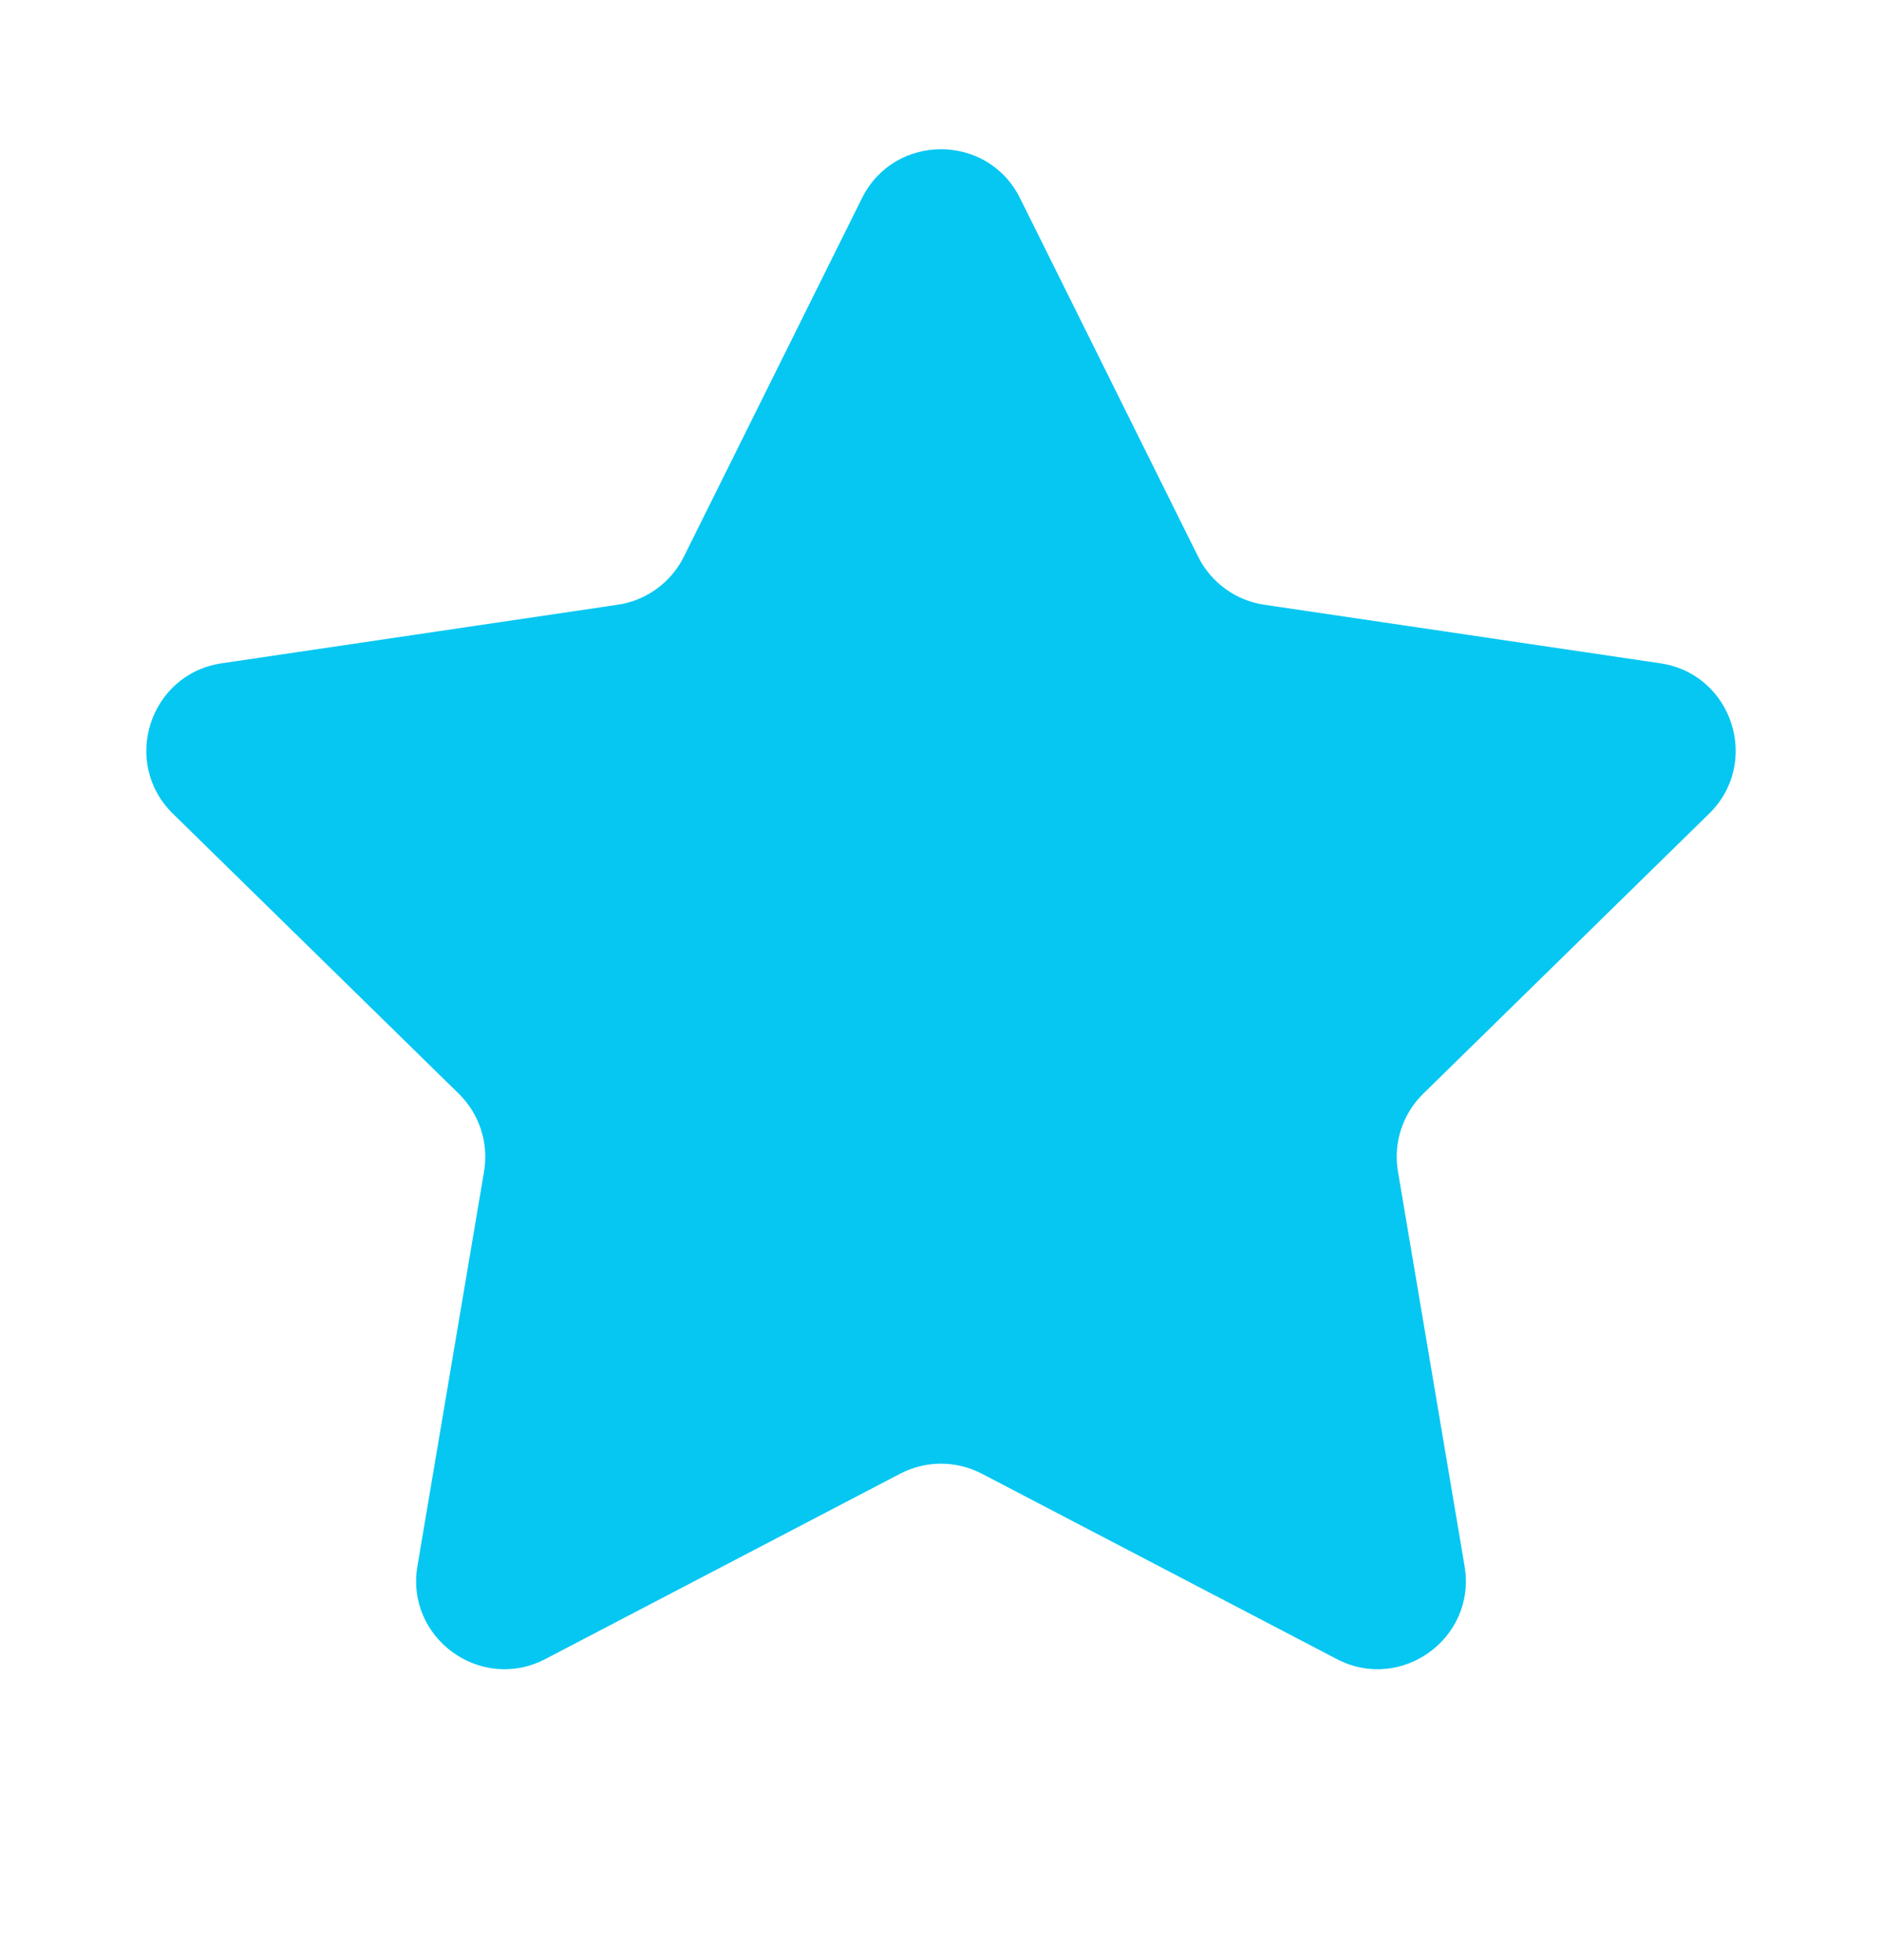 <svg width="24" height="25" viewBox="0 0 24 25" fill="none" xmlns="http://www.w3.org/2000/svg">
<path d="M10.992 2.528C11.406 1.695 12.594 1.695 13.008 2.528L15.279 7.1C15.443 7.43 15.758 7.659 16.122 7.713L21.173 8.46C22.093 8.596 22.459 9.726 21.796 10.377L18.149 13.95C17.886 14.208 17.766 14.578 17.827 14.941L18.677 19.976C18.831 20.892 17.87 21.59 17.047 21.16L12.521 18.796C12.194 18.626 11.806 18.626 11.479 18.796L6.954 21.16C6.13 21.59 5.169 20.892 5.323 19.976L6.173 14.941C6.234 14.578 6.114 14.208 5.851 13.95L2.204 10.377C1.541 9.726 1.908 8.596 2.827 8.46L7.878 7.713C8.242 7.659 8.557 7.43 8.721 7.1L10.992 2.528Z" fill="#05C7F2"/>
</svg>
